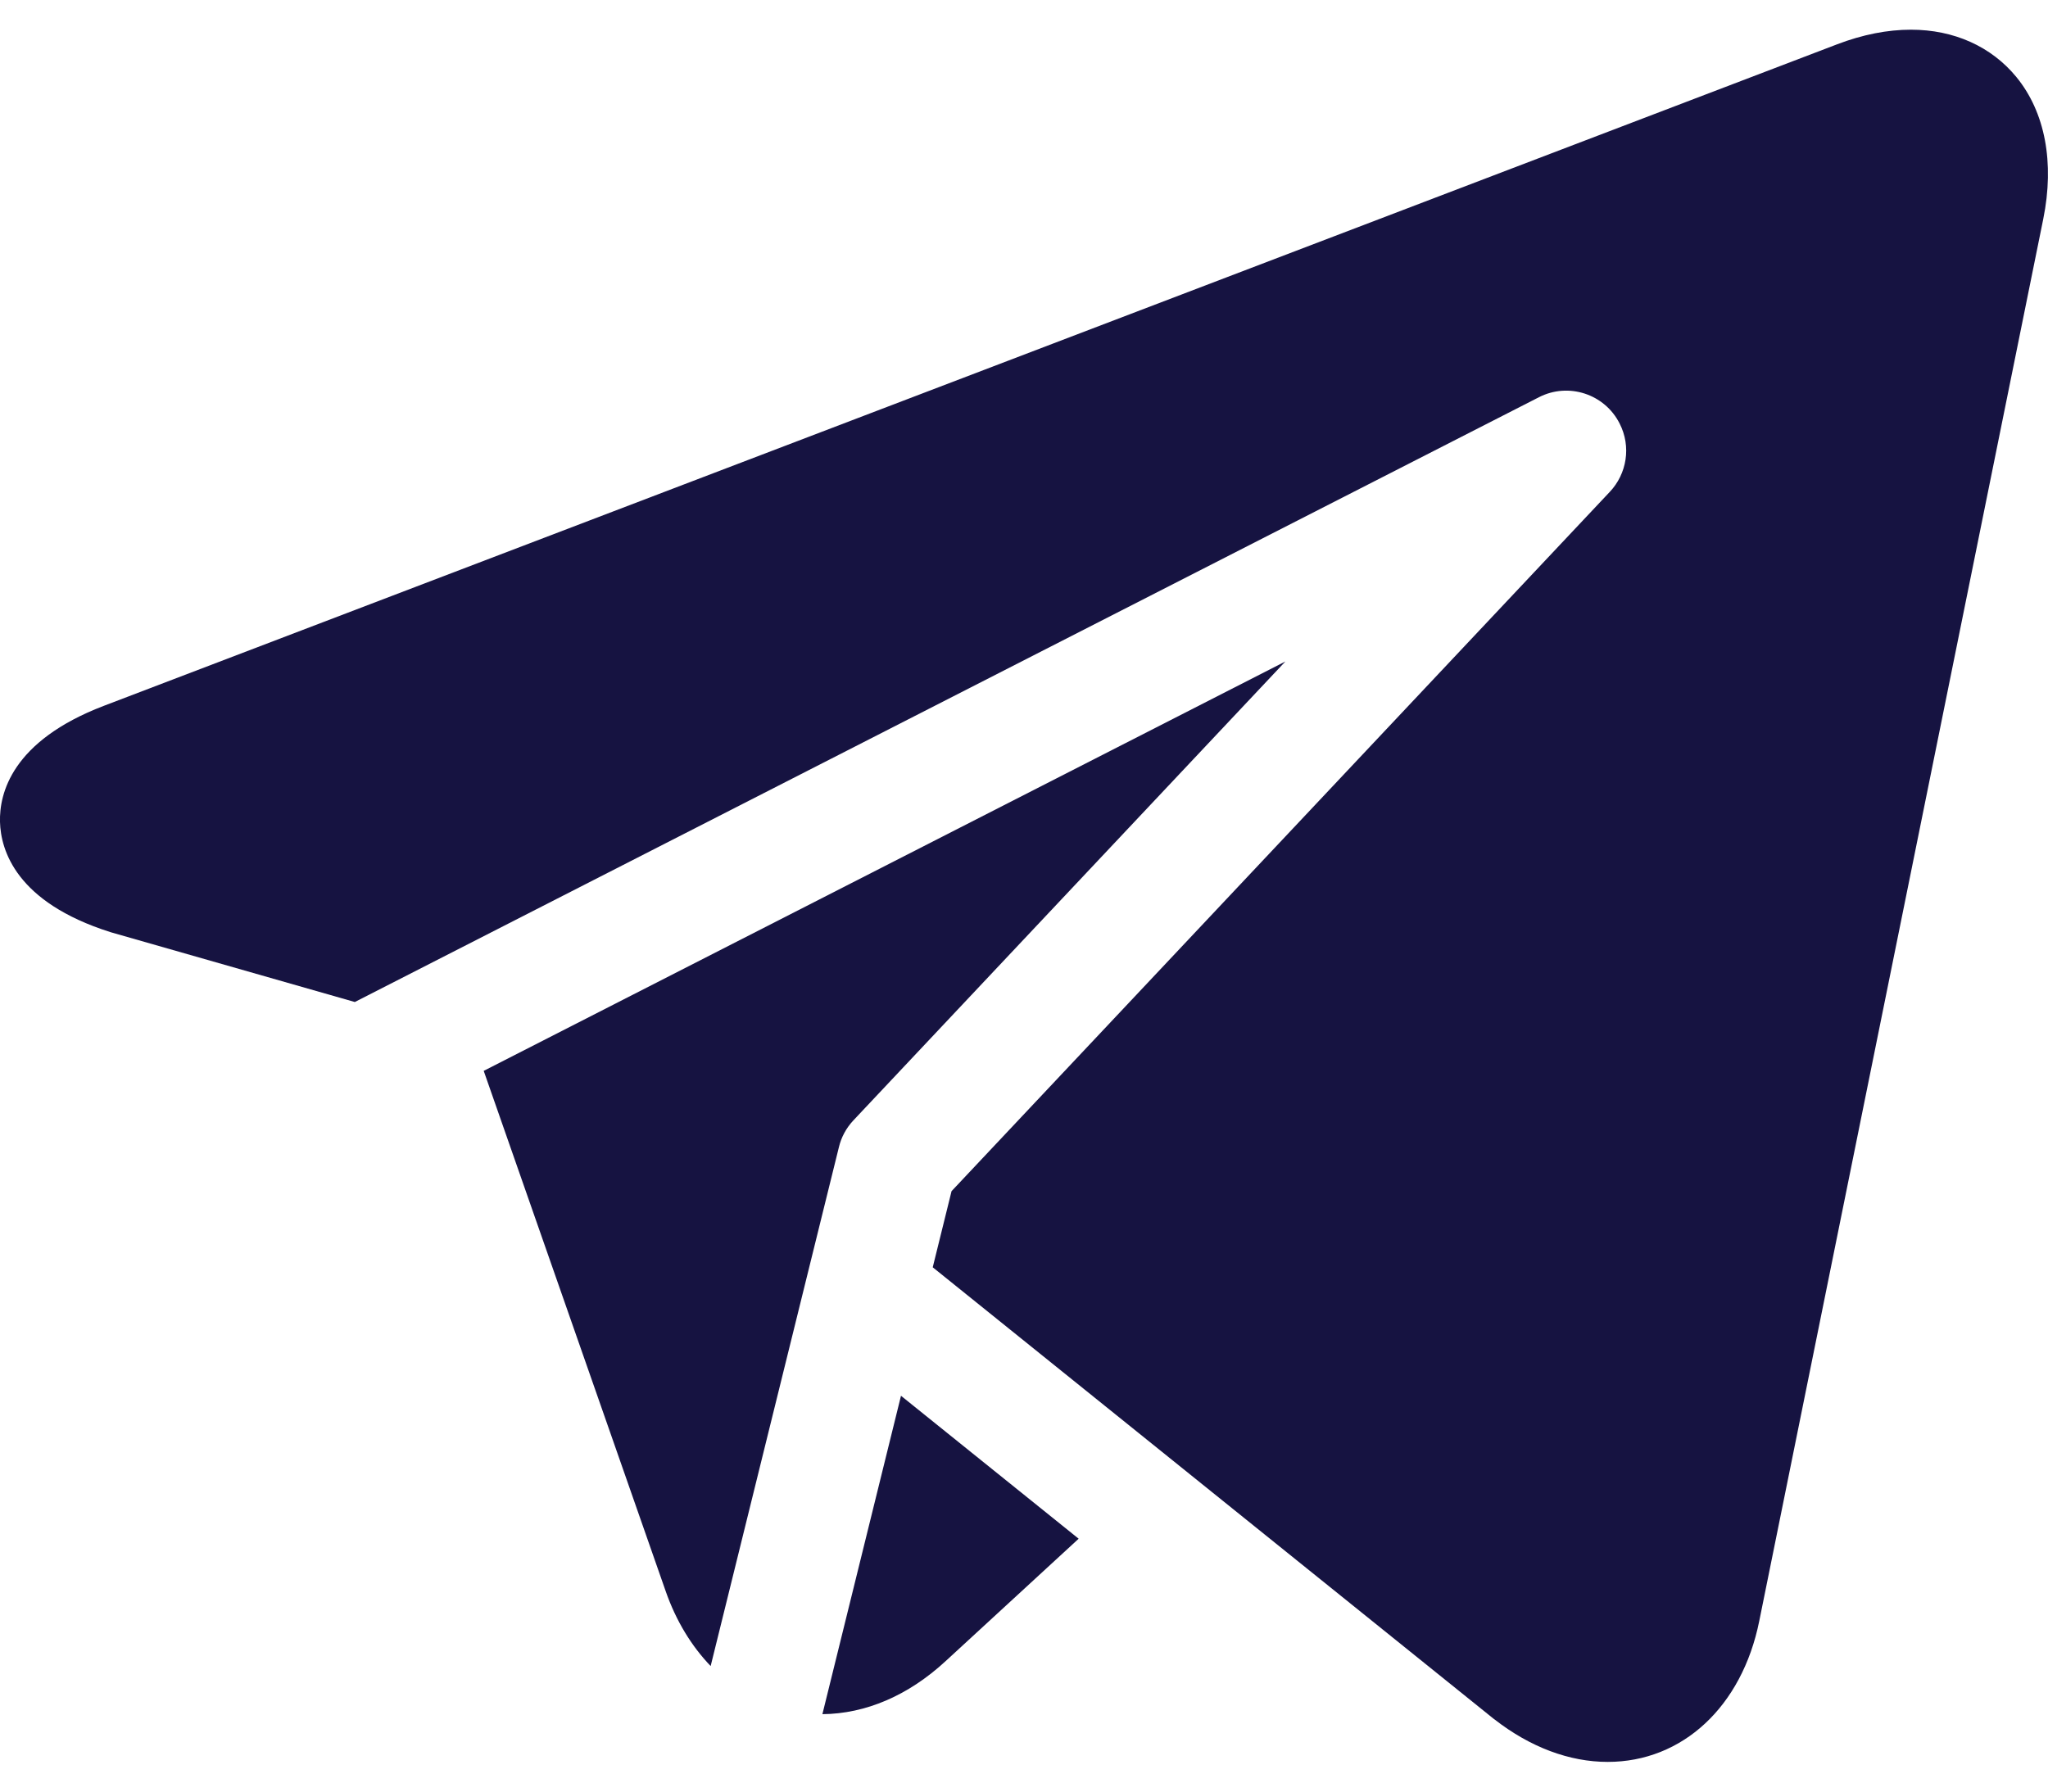 <svg width="16" height="14" viewBox="0 0 16 14" fill="none" xmlns="http://www.w3.org/2000/svg">
<path d="M15.753 0.602C15.557 0.363 15.265 0.232 14.929 0.232C14.746 0.232 14.552 0.27 14.353 0.346L0.81 5.516C0.091 5.791 -0.006 6.202 0 6.423C0.006 6.644 0.126 7.05 0.86 7.283C0.864 7.284 0.868 7.285 0.873 7.287L2.772 7.83L12.023 3.104C12.253 2.986 12.536 3.078 12.653 3.309C12.746 3.49 12.709 3.703 12.577 3.843L7.434 9.308L7.287 9.903L11.669 13.431C11.671 13.433 11.674 13.435 11.676 13.436C11.956 13.654 12.262 13.768 12.56 13.768C13.144 13.768 13.609 13.336 13.744 12.668L15.963 1.711C16.052 1.271 15.978 0.877 15.753 0.602Z" fill="#161341"/>
<path d="M6.554 8.964C6.572 8.888 6.61 8.816 6.667 8.755L10.042 5.169L3.779 8.368L5.201 12.435C5.282 12.667 5.403 12.864 5.552 13.019L6.554 8.964Z" fill="#161341"/>
<path d="M6.425 13.395C6.763 13.392 7.095 13.25 7.386 12.982L8.427 12.024L7.039 10.907L6.425 13.395Z" fill="#161341"/>
</svg>
